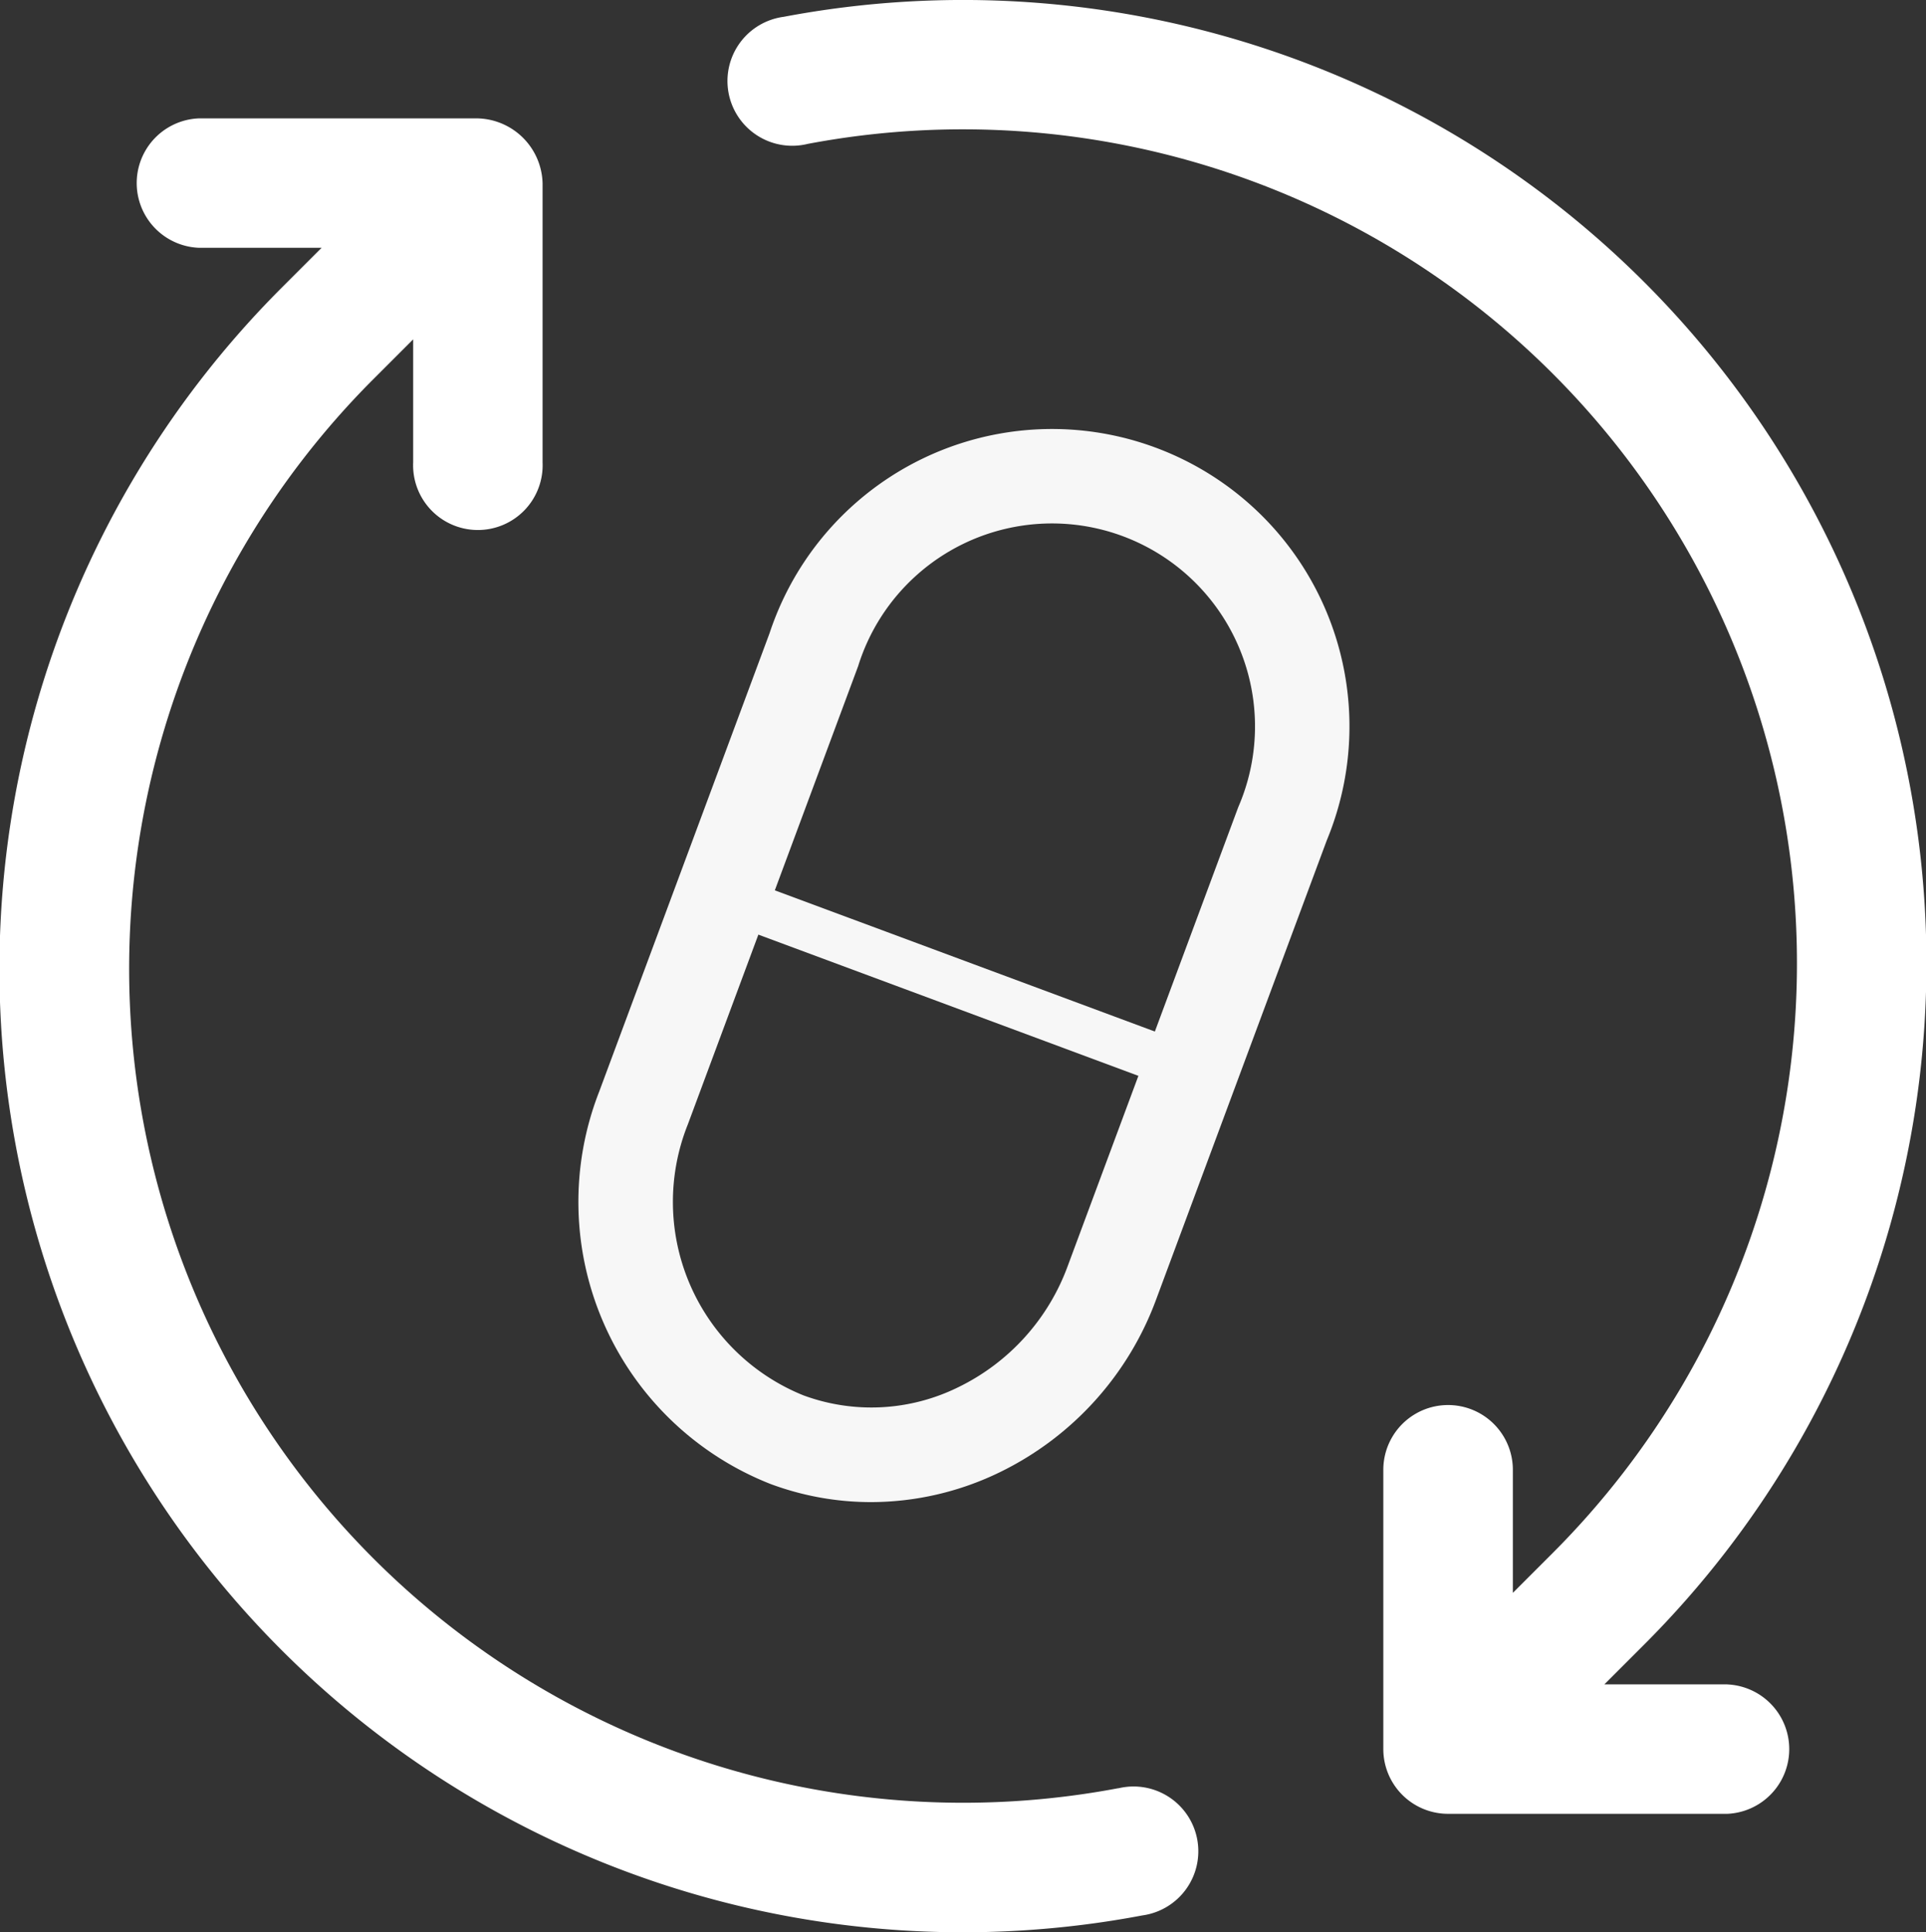 <svg xmlns="http://www.w3.org/2000/svg" xmlns:xlink="http://www.w3.org/1999/xlink" id="Group_86" data-name="Group 86" width="74.342" height="74.588" viewBox="0 0 74.342 74.588"><rect x="0" y="0" width="74.342" height="74.588" fill="#333333" stroke="none"/><defs><clipPath id="clip-path"><rect id="Rectangle_74" data-name="Rectangle 74" width="74.342" height="74.588" fill="#fff"></rect></clipPath></defs><g id="Group_84" data-name="Group 84" transform="translate(0)"><g id="Group_83" data-name="Group 83" clip-path="url(#clip-path)"><path id="Path_166" data-name="Path 166" d="M133.762,65.021h-4.75l1.54-1.54A37.187,37.187,0,0,0,97.335.649a2.5,2.5,0,1,0,.926,4.906A32.194,32.194,0,0,1,127.02,59.948l-1.54,1.54V56.738a2.5,2.5,0,0,0-5,0v10.78a2.5,2.5,0,0,0,2.5,2.5h10.78a2.5,2.5,0,0,0,0-4.995" transform="translate(-67.085 0)" fill="#fff"></path><path id="Path_167" data-name="Path 167" d="M43.166,79.9A32.193,32.193,0,0,1,14.408,25.511l1.54-1.54v4.748a2.5,2.5,0,1,0,4.995,0V17.941a2.571,2.571,0,0,0-2.5-2.5H7.665a2.5,2.5,0,0,0,0,4.995h4.749l-1.54,1.54A37.187,37.187,0,0,0,44.093,84.811a2.5,2.5,0,1,0-.926-4.907" transform="translate(0 -10.871)" fill="#fff"></path></g></g><g id="Group_85" data-name="Group 85" transform="translate(22.358 16.598)"><g id="Group_15" data-name="Group 15"><path id="Path_8" data-name="Path 8" d="M1578.911,2238.8a11.116,11.116,0,0,1-3.88-.7h0a11.7,11.7,0,0,1-6.611-15.148l6.575-17.692a11.481,11.481,0,1,1,21.509,7.993l-6.575,17.693a12.048,12.048,0,0,1-6.045,6.7A11.389,11.389,0,0,1,1578.911,2238.8Zm-2.609-4.121a7.578,7.578,0,0,0,5.992-.321,8.414,8.414,0,0,0,4.215-4.685l6.575-17.693a7.836,7.836,0,1,0-14.669-5.451l-6.575,17.693a8.054,8.054,0,0,0,4.462,10.457Z" transform="translate(-1567.649 -2197.413)" fill="#f7f7f7"></path></g><g id="Group_16" data-name="Group 16" transform="translate(4.692 17.108)"><path id="Path_9" data-name="Path 9" d="M1609.636,2290.3a.906.906,0,0,1-.317-.058l-17.929-6.662a.912.912,0,1,1,.636-1.71l17.928,6.662a.912.912,0,0,1-.318,1.767Z" transform="translate(-1590.796 -2281.812)" fill="#f7f7f7"></path></g></g></svg>